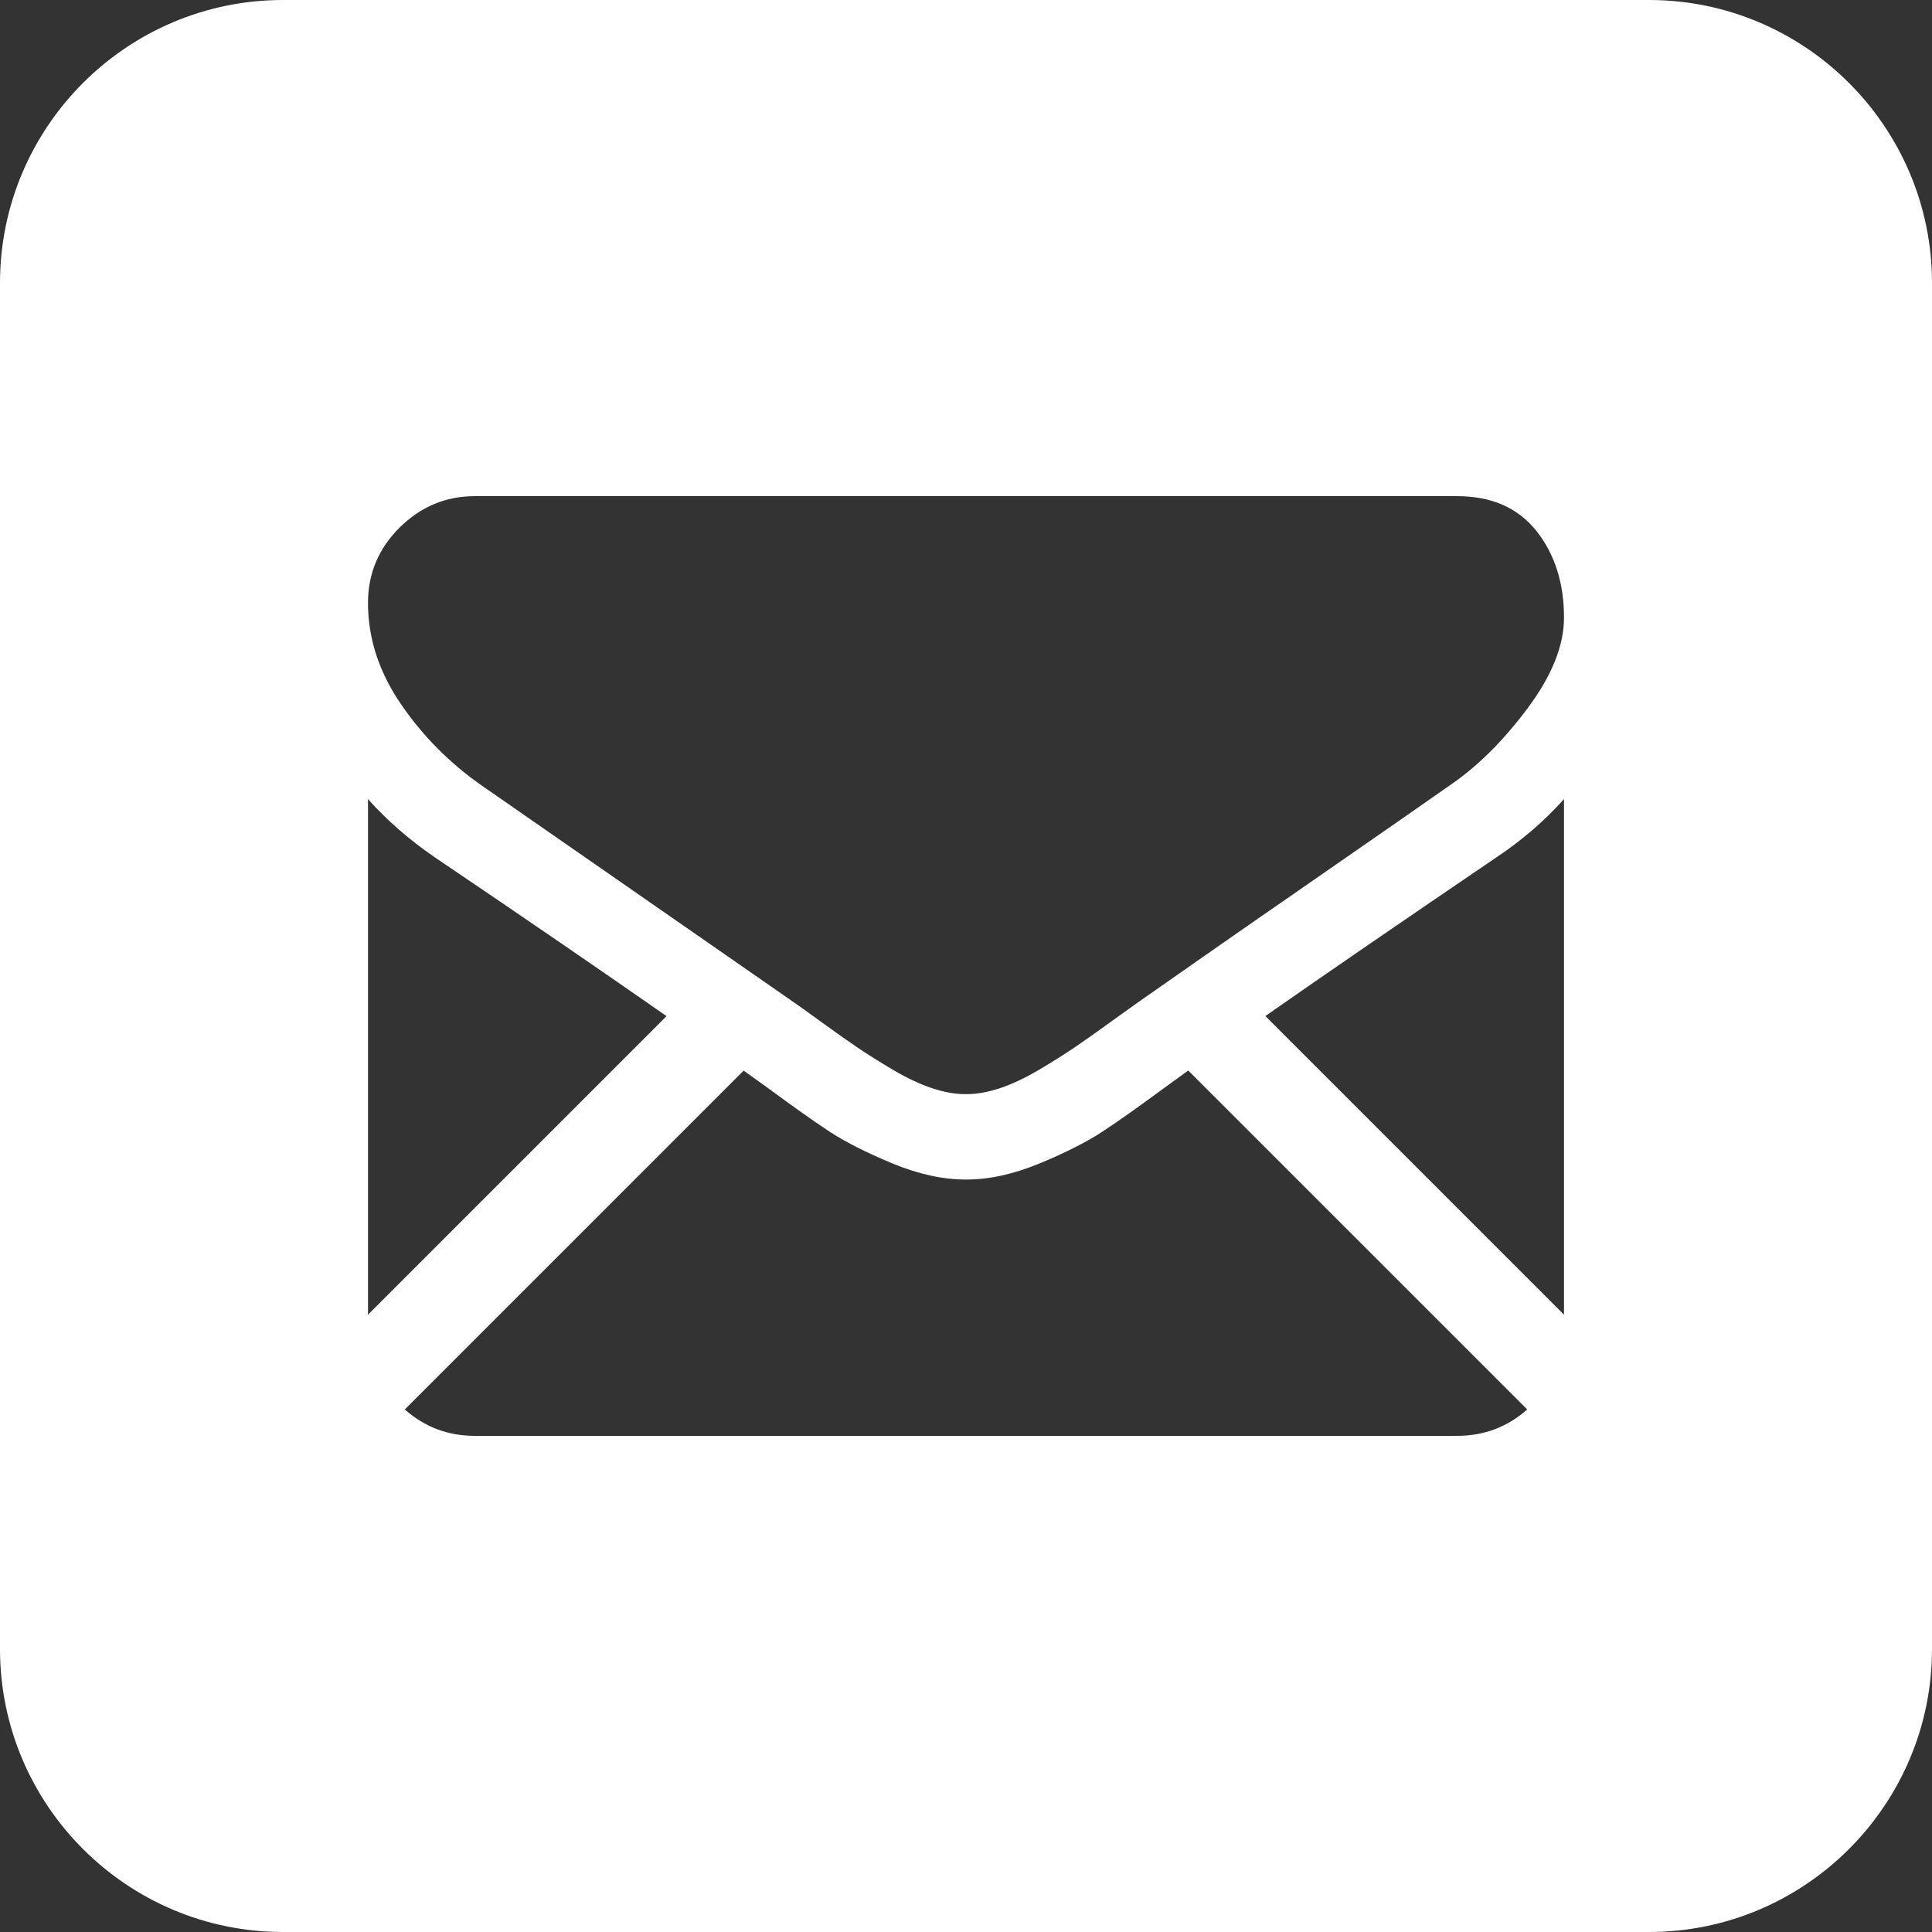 <svg width="21" height="21" viewBox="0 0 21 21" fill="none" xmlns="http://www.w3.org/2000/svg">
<rect x="0" y="0" width="21" height="21" fill="#333333" stroke="none"/>
<path fill-rule="evenodd" clip-rule="evenodd" d="M3.076 0H17.924C19.62 0 21 1.38 21 3.076V17.924C21 19.62 19.62 21 17.924 21H3.076C1.38 21 0 19.62 0 17.924V3.076C0 1.38 1.38 0 3.076 0ZM5.161 15.607C4.869 15.607 4.615 15.511 4.4 15.32L8.083 11.637C8.172 11.7 8.257 11.762 8.338 11.82C8.614 12.023 8.837 12.182 9.009 12.295C9.181 12.409 9.41 12.525 9.695 12.644C9.98 12.762 10.246 12.821 10.493 12.821H10.5H10.507C10.754 12.821 11.02 12.762 11.305 12.644C11.591 12.525 11.819 12.409 11.991 12.295C12.163 12.182 12.386 12.023 12.662 11.82C12.739 11.764 12.824 11.702 12.916 11.636L16.6 15.32C16.385 15.511 16.131 15.607 15.839 15.607H5.161ZM17 8.686C16.787 8.923 16.543 9.134 16.267 9.318C15.24 10.016 14.403 10.59 13.754 11.044L17 14.29V8.686ZM4.725 9.318C5.714 9.986 6.553 10.562 7.245 11.045L4 14.29V8.686C4.208 8.919 4.45 9.129 4.725 9.318ZM15.839 5.393H5.161C4.846 5.393 4.574 5.507 4.344 5.734C4.115 5.961 4 6.234 4 6.554C4 6.936 4.118 7.301 4.355 7.649C4.592 7.997 4.887 8.295 5.24 8.541C6.414 9.356 7.3 9.971 7.901 10.389C8.231 10.618 8.477 10.789 8.635 10.899C8.658 10.915 8.695 10.941 8.744 10.976C8.796 11.014 8.862 11.061 8.943 11.12C9.101 11.234 9.231 11.326 9.335 11.396C9.439 11.466 9.565 11.545 9.712 11.632C9.86 11.719 9.999 11.784 10.13 11.828C10.26 11.871 10.381 11.893 10.492 11.893H10.5H10.507C10.618 11.893 10.739 11.871 10.87 11.828C11 11.784 11.139 11.719 11.287 11.632C11.434 11.545 11.56 11.466 11.664 11.396C11.768 11.326 11.899 11.234 12.056 11.12C12.137 11.061 12.203 11.014 12.256 10.976L12.261 10.973C12.307 10.94 12.342 10.915 12.364 10.899C12.567 10.757 12.812 10.585 13.096 10.387C13.43 10.154 13.818 9.884 14.265 9.575C15.092 9.002 15.588 8.657 15.752 8.541C16.052 8.338 16.335 8.059 16.601 7.703C16.867 7.348 17 7.018 17 6.713C17 6.336 16.899 6.021 16.699 5.77C16.498 5.519 16.212 5.393 15.839 5.393Z" fill="white"/>
</svg>
